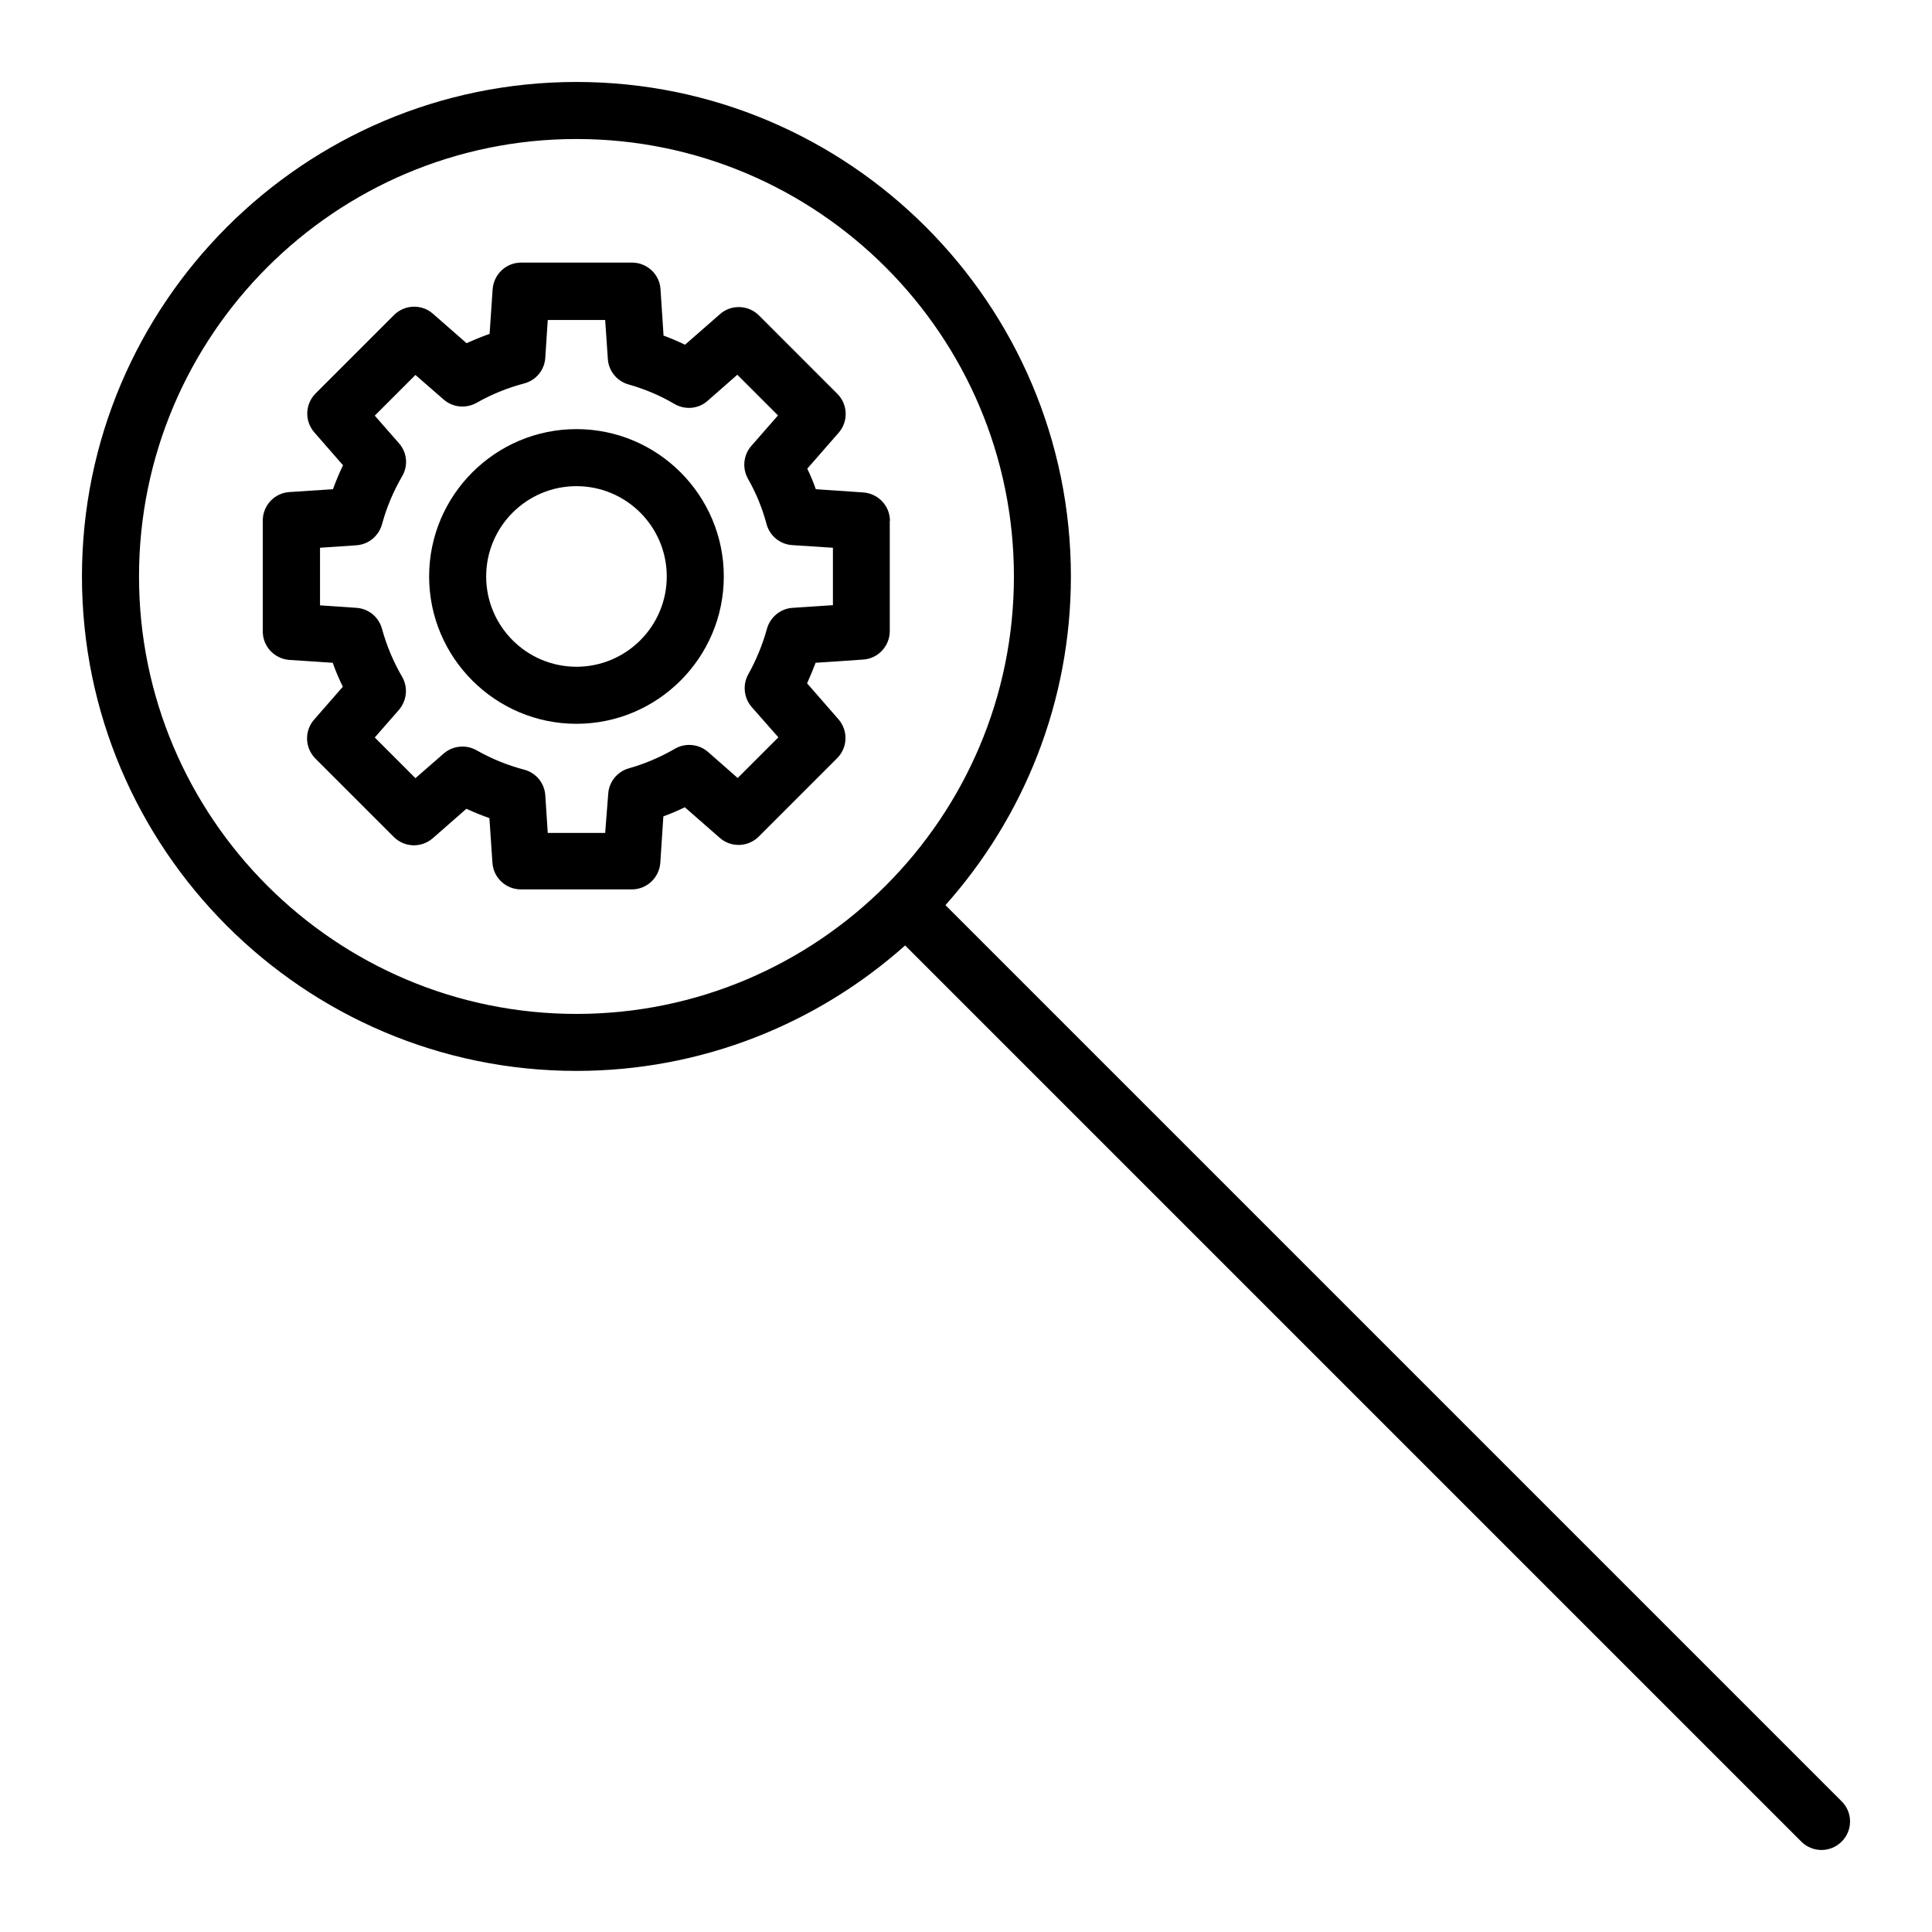 <?xml version="1.0" encoding="UTF-8"?>
<!-- Uploaded to: ICON Repo, www.iconrepo.com, Generator: ICON Repo Mixer Tools -->
<svg fill="#000000" width="800px" height="800px" version="1.1" viewBox="144 144 512 512" xmlns="http://www.w3.org/2000/svg">
 <g>
  <path d="m379.85 282.06c0-3.981-3.074-7.254-7.055-7.559l-12.594-0.855c-0.656-1.863-1.41-3.68-2.266-5.441l8.312-9.523c2.621-2.973 2.469-7.508-0.352-10.328l-20.758-20.758c-2.82-2.82-7.356-2.973-10.328-0.352l-9.27 8.113c-1.863-0.906-3.777-1.715-5.691-2.418l-0.805-12.293c-0.25-3.981-3.578-7.055-7.559-7.055h-29.371c-3.981 0-7.254 3.074-7.559 7.055l-0.805 11.84c-2.066 0.707-4.082 1.562-6.098 2.469l-8.918-7.809c-2.973-2.621-7.508-2.469-10.328 0.352l-20.758 20.758c-2.82 2.82-2.973 7.305-0.352 10.328l7.609 8.715c-1.008 2.066-1.863 4.18-2.672 6.348l-11.539 0.754c-3.981 0.25-7.055 3.578-7.055 7.559v29.371c0 3.981 3.074 7.254 7.055 7.559l11.488 0.754c0.754 2.168 1.664 4.281 2.672 6.348l-7.609 8.715c-2.621 2.973-2.469 7.508 0.352 10.328l20.758 20.758c2.82 2.82 7.305 2.973 10.328 0.352l8.918-7.809c2.016 0.906 4.031 1.762 6.098 2.469l0.805 11.84c0.25 3.981 3.578 7.055 7.559 7.055h29.371c3.981 0 7.254-3.074 7.559-7.055l0.805-12.293c1.914-0.707 3.828-1.512 5.691-2.418l9.27 8.113c2.973 2.621 7.508 2.469 10.328-0.352l20.758-20.758c2.82-2.82 2.973-7.305 0.352-10.328l-8.312-9.523c0.805-1.762 1.562-3.629 2.266-5.441l12.594-0.855c3.981-0.25 7.055-3.578 7.055-7.559v-29.168zm-15.117 22.316-10.68 0.707c-3.223 0.203-5.945 2.469-6.801 5.543-1.16 4.18-2.82 8.262-4.938 12.043-1.562 2.769-1.211 6.297 0.906 8.715l7.055 8.012-10.781 10.781-7.859-6.902c-2.418-2.117-5.996-2.469-8.766-0.855-3.828 2.215-7.91 3.981-12.191 5.188-3.074 0.855-5.289 3.578-5.492 6.75l-0.809 10.375h-15.215l-0.656-9.977c-0.203-3.223-2.469-5.996-5.644-6.801-4.383-1.16-8.613-2.871-12.594-5.141-2.769-1.562-6.297-1.211-8.715 0.906l-7.457 6.5-10.781-10.781 6.398-7.305c2.117-2.469 2.469-5.996 0.855-8.766-2.316-3.981-4.133-8.312-5.34-12.746-0.855-3.125-3.578-5.34-6.801-5.543l-9.621-0.656v-15.262l9.621-0.656c3.223-0.203 5.945-2.469 6.801-5.543 1.211-4.484 3.023-8.766 5.34-12.746 1.664-2.82 1.309-6.348-0.855-8.766l-6.398-7.305 10.781-10.781 7.457 6.5c2.418 2.117 5.894 2.469 8.715 0.906 3.981-2.266 8.211-3.981 12.594-5.141 3.176-0.805 5.441-3.578 5.644-6.801l0.656-10.023h15.215l0.707 10.328c0.203 3.176 2.418 5.894 5.492 6.75 4.281 1.211 8.363 2.922 12.191 5.188 2.82 1.613 6.348 1.309 8.766-0.855l7.859-6.902 10.781 10.781-7.055 8.062c-2.117 2.418-2.469 5.894-0.906 8.715 2.168 3.777 3.828 7.859 4.938 12.043 0.855 3.125 3.578 5.34 6.801 5.543l10.781 0.703z"/>
  <path d="m296.77 257.72c-21.512 0-39.047 17.531-39.047 39.047 0 21.512 17.531 39.047 39.047 39.047 21.512 0 39.047-17.531 39.047-39.047-0.004-21.516-17.535-39.047-39.047-39.047zm0 62.977c-13.199 0-23.93-10.73-23.93-23.93s10.73-23.93 23.93-23.93 23.93 10.73 23.93 23.93-10.73 23.93-23.93 23.93z"/>
  <path d="m632.05 621.37-237.5-237.5c20.656-23.176 33.25-53.707 33.25-87.109 0-72.246-58.793-131.04-131.04-131.04-72.246 0-131.04 58.797-131.04 131.04 0 72.246 58.793 131.04 131.04 131.04 33.402 0 63.934-12.594 87.109-33.25l237.5 237.5c1.461 1.461 3.426 2.215 5.34 2.215 1.914 0 3.879-0.754 5.34-2.215 2.977-2.922 2.977-7.762 0.004-10.684zm-451.21-324.6c0-63.934 51.996-115.93 115.93-115.93 63.934 0 115.93 51.992 115.93 115.93 0 63.938-51.992 115.93-115.93 115.93-63.934 0-115.93-51.992-115.93-115.93z"/>
 </g>
</svg>